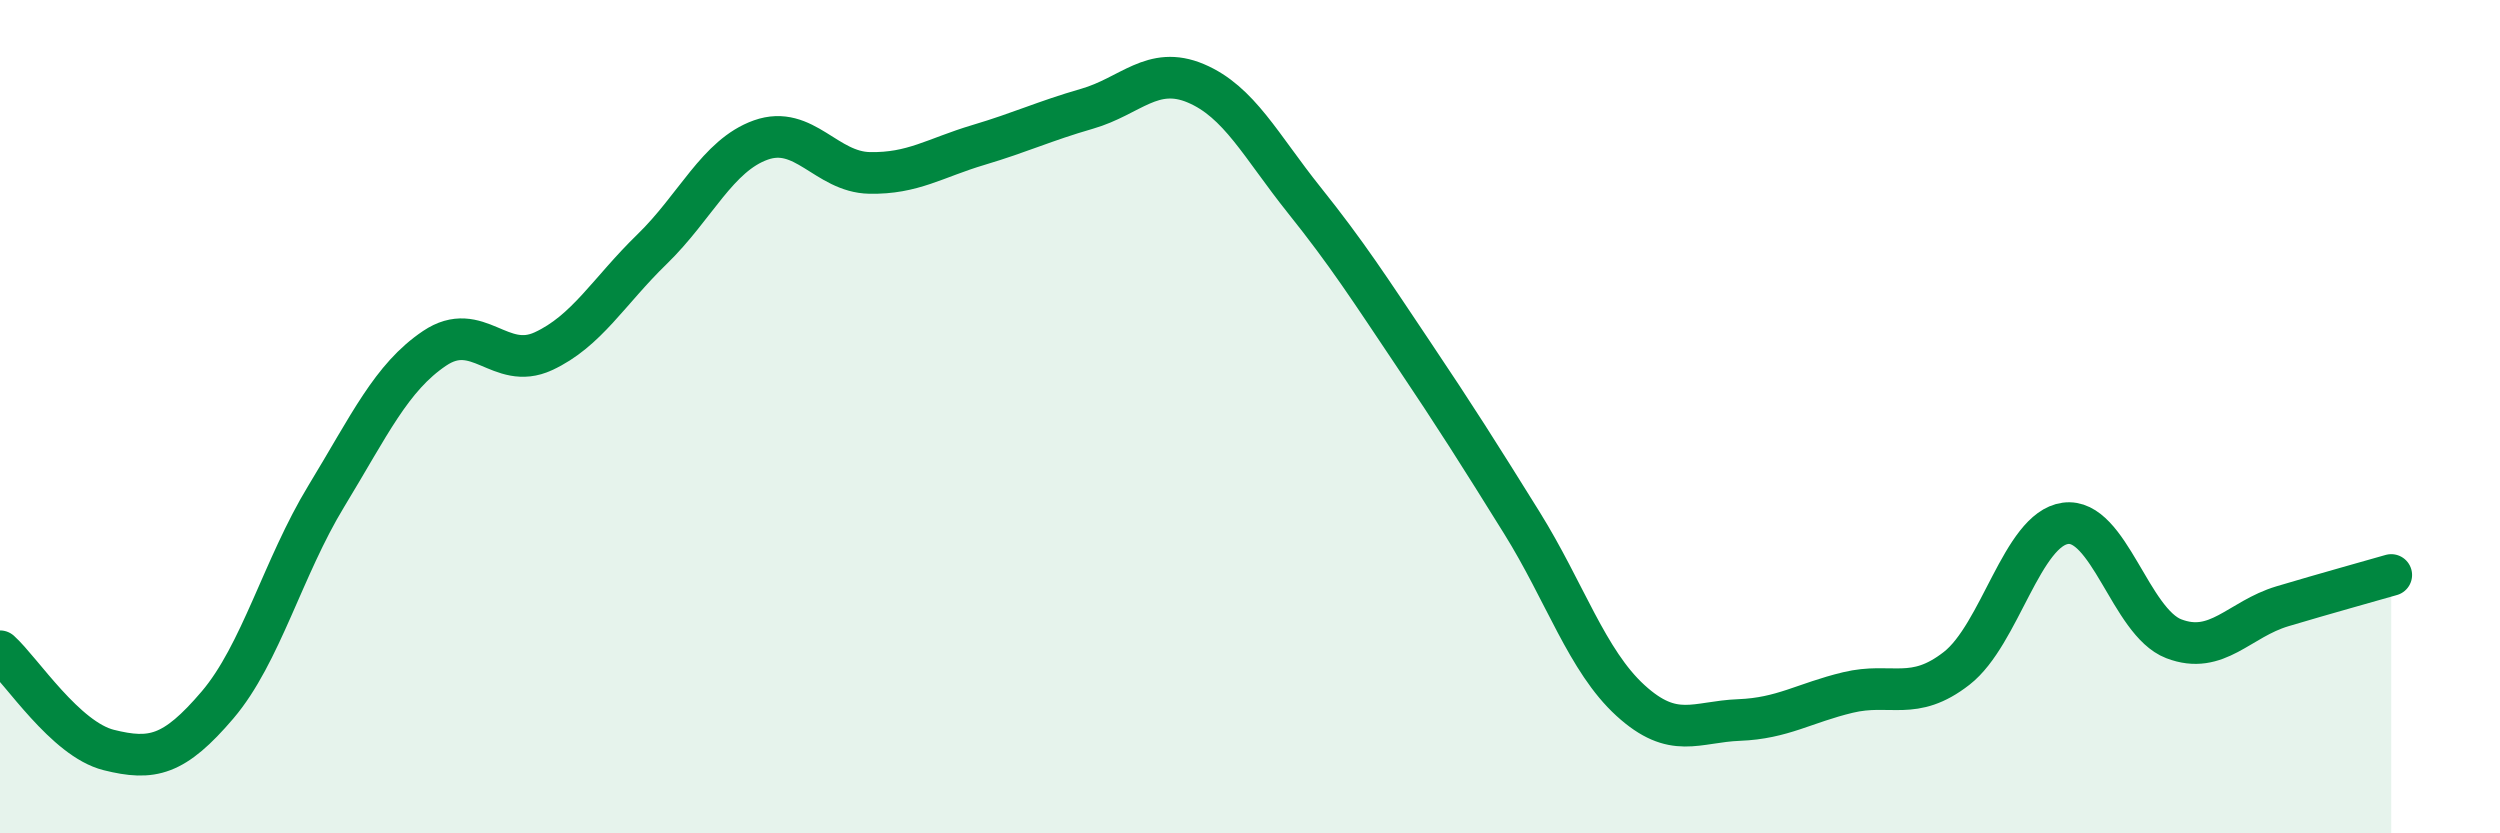 
    <svg width="60" height="20" viewBox="0 0 60 20" xmlns="http://www.w3.org/2000/svg">
      <path
        d="M 0,15.63 C 0.52,16.1 1.57,17.74 2.61,18 C 3.65,18.26 4.18,18.14 5.22,16.92 C 6.26,15.7 6.79,13.62 7.83,11.91 C 8.87,10.2 9.39,9.06 10.43,8.36 C 11.47,7.66 12,8.91 13.04,8.43 C 14.08,7.95 14.61,6.99 15.65,5.98 C 16.69,4.97 17.22,3.73 18.26,3.36 C 19.3,2.99 19.83,4.13 20.87,4.15 C 21.91,4.17 22.44,3.79 23.48,3.48 C 24.52,3.17 25.05,2.91 26.09,2.61 C 27.13,2.31 27.66,1.56 28.7,2 C 29.74,2.44 30.26,3.5 31.3,4.8 C 32.34,6.1 32.87,6.93 33.91,8.48 C 34.95,10.03 35.48,10.87 36.52,12.54 C 37.56,14.21 38.09,15.86 39.13,16.81 C 40.17,17.76 40.7,17.32 41.74,17.28 C 42.78,17.24 43.31,16.87 44.35,16.62 C 45.39,16.37 45.92,16.85 46.96,16.04 C 48,15.23 48.53,12.7 49.57,12.56 C 50.61,12.42 51.13,14.93 52.17,15.33 C 53.21,15.73 53.74,14.86 54.78,14.55 C 55.82,14.24 56.87,13.95 57.39,13.8L57.39 20L0 20Z"
        fill="#008740"
        opacity="0.1"
        stroke-linecap="round"
        stroke-linejoin="round"
      />
      <path
        d="M 0,15.63 C 0.52,16.1 1.57,17.74 2.61,18 C 3.65,18.26 4.18,18.14 5.22,16.92 C 6.26,15.7 6.79,13.62 7.83,11.91 C 8.87,10.2 9.39,9.06 10.43,8.36 C 11.47,7.66 12,8.91 13.04,8.43 C 14.08,7.95 14.61,6.99 15.65,5.98 C 16.69,4.97 17.22,3.73 18.26,3.36 C 19.3,2.99 19.83,4.13 20.87,4.15 C 21.91,4.17 22.44,3.79 23.48,3.48 C 24.52,3.17 25.05,2.91 26.09,2.61 C 27.13,2.31 27.66,1.56 28.7,2 C 29.74,2.44 30.26,3.5 31.3,4.8 C 32.34,6.1 32.87,6.93 33.91,8.48 C 34.95,10.03 35.48,10.87 36.52,12.54 C 37.56,14.21 38.09,15.86 39.13,16.81 C 40.17,17.76 40.7,17.32 41.74,17.28 C 42.78,17.24 43.31,16.87 44.35,16.62 C 45.39,16.37 45.92,16.85 46.96,16.04 C 48,15.23 48.53,12.7 49.57,12.56 C 50.61,12.42 51.13,14.93 52.17,15.33 C 53.21,15.73 53.74,14.86 54.78,14.55 C 55.82,14.24 56.87,13.95 57.39,13.8"
        stroke="#008740"
        stroke-width="1"
        fill="none"
        stroke-linecap="round"
        stroke-linejoin="round"
      />
    </svg>
  